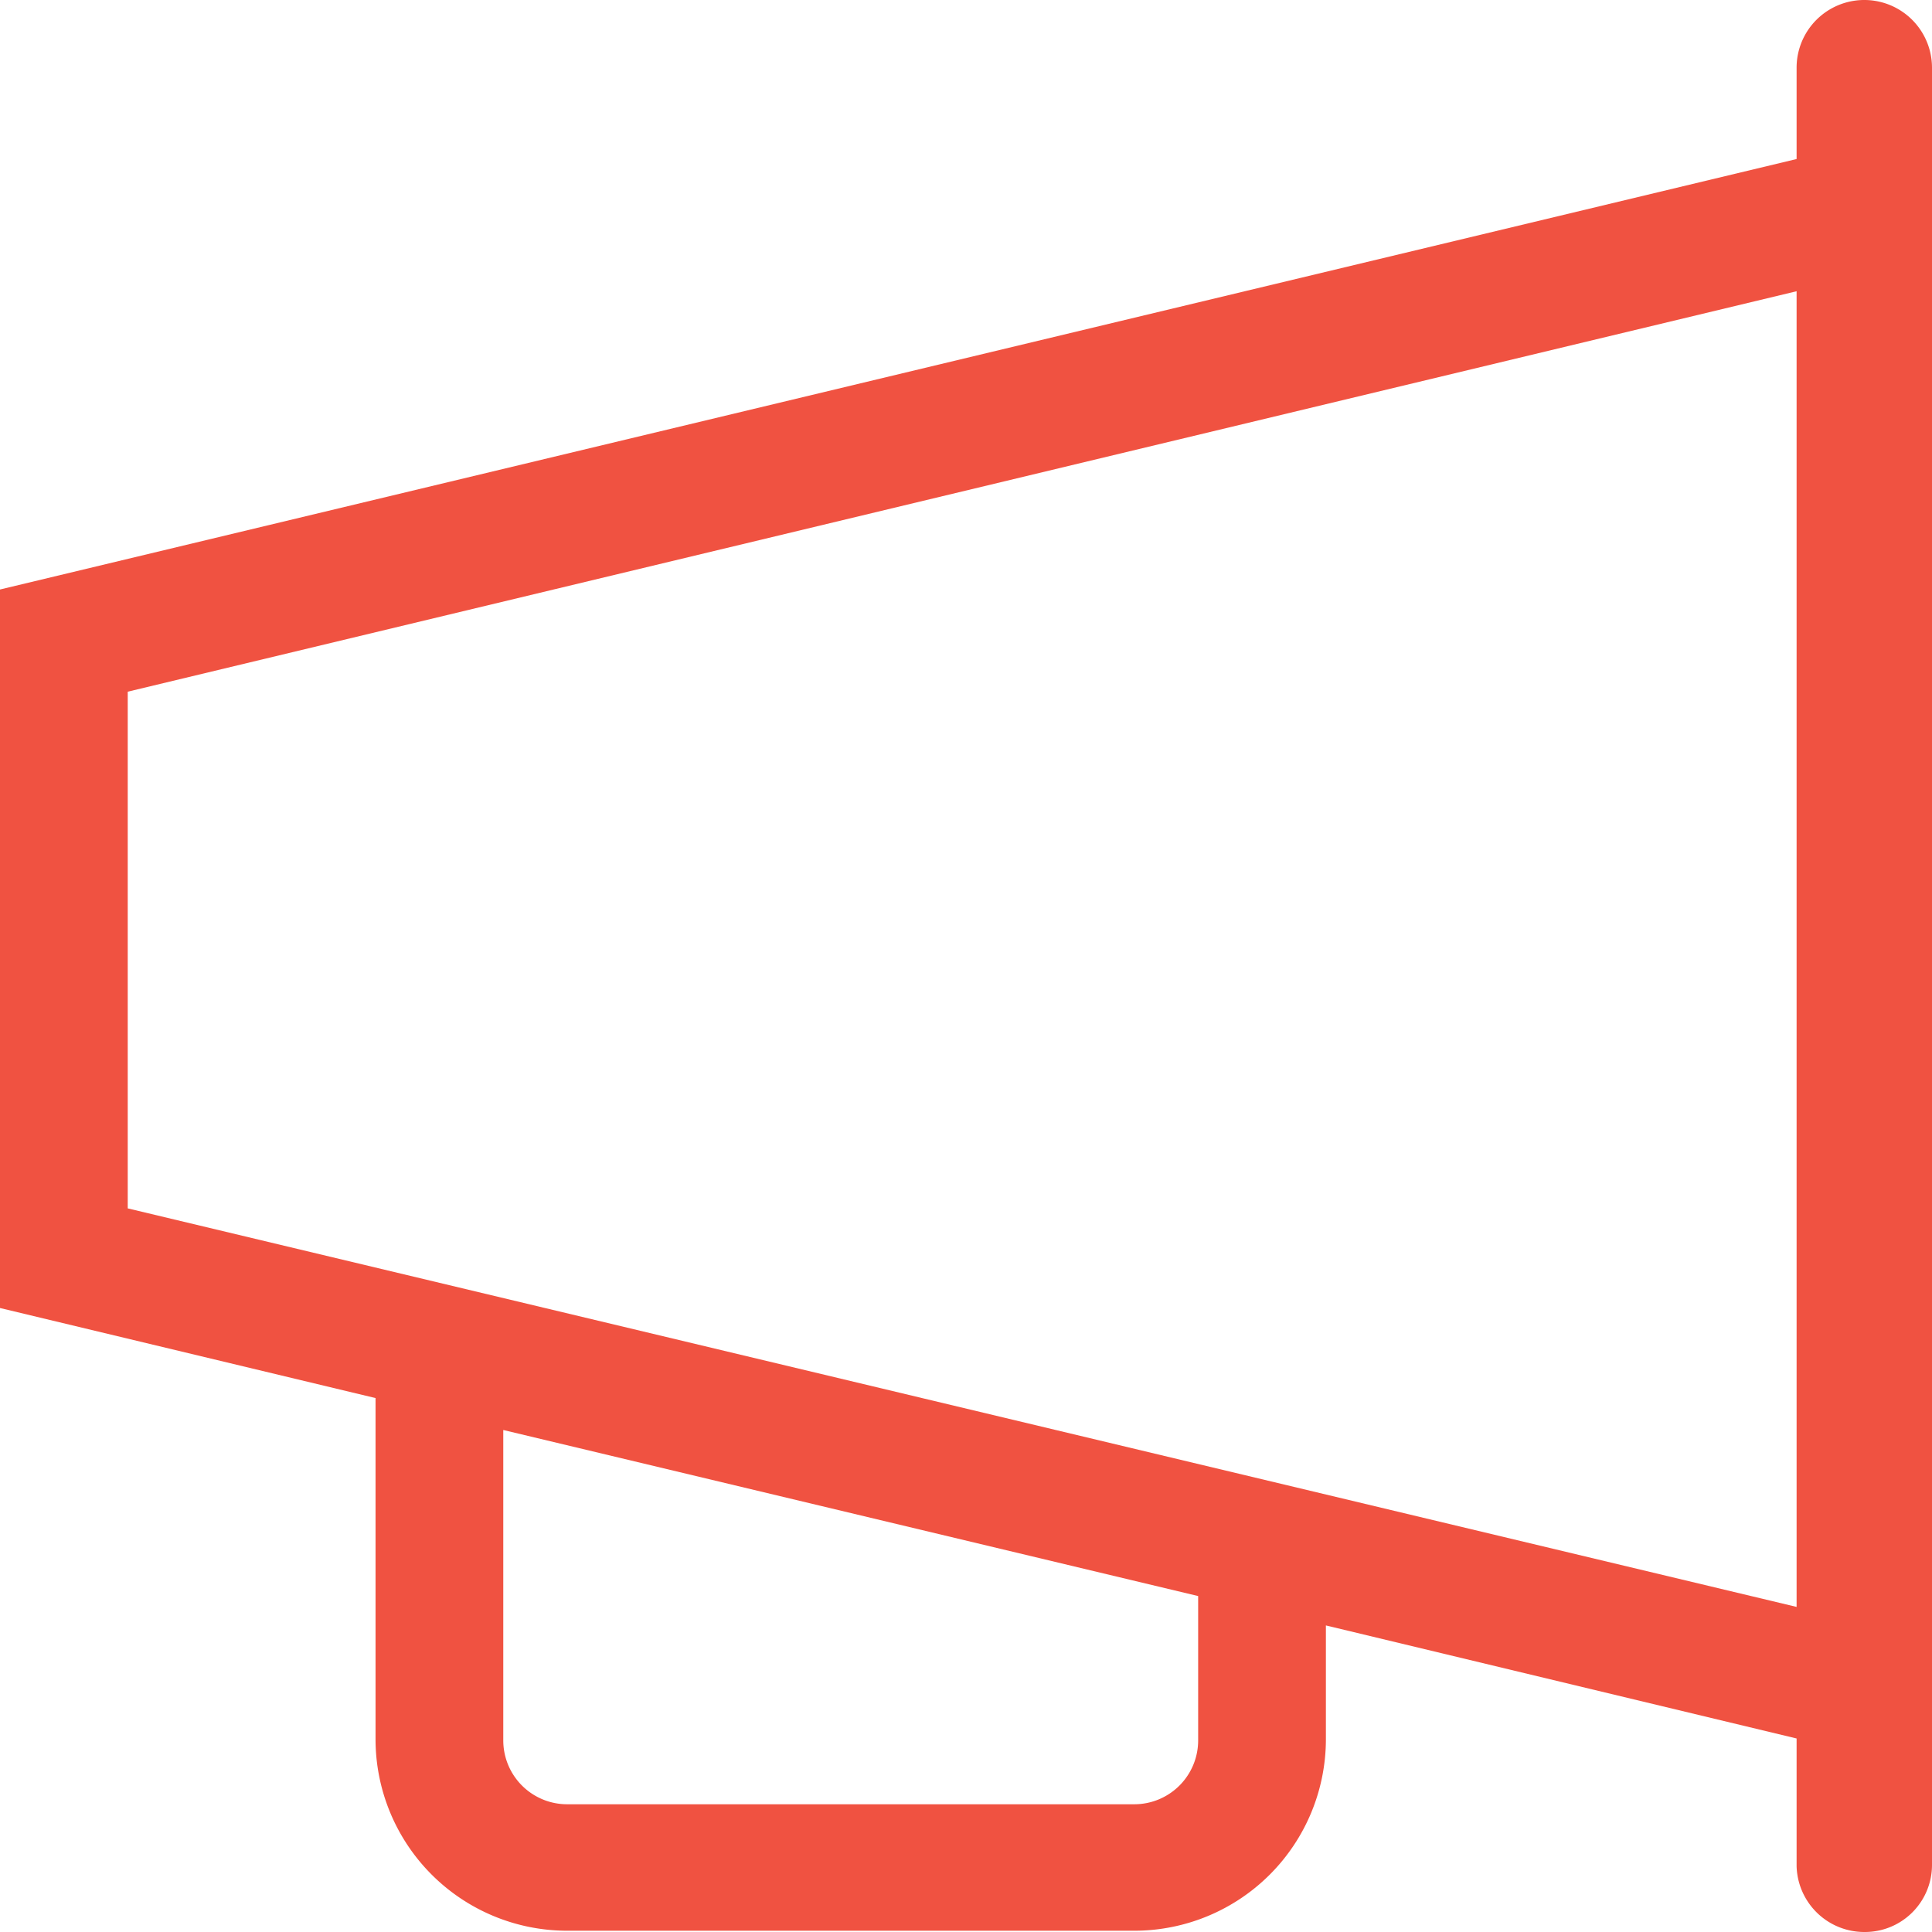 <svg id="Layer_1" data-name="Layer 1" xmlns="http://www.w3.org/2000/svg" viewBox="0 0 30.25 30.25"><defs><style>.cls-1{fill:#f05241;}</style></defs><title>estrategia_icon</title><path class="cls-1" d="M330.62,303.69a1.05,1.05,0,0,0,1.06-1.06V274.5a1.06,1.06,0,0,0-2.12,0v1.43l-28.13,6.74v11.25l5.88,1.41v5.34a3,3,0,0,0,3,3h8.88a3,3,0,0,0,3-3v-1.78l7.37,1.77v2A1.06,1.06,0,0,0,330.62,303.69Zm-10.43-3a1,1,0,0,1-1,1h-8.88a1,1,0,0,1-1-1v-4.86l10.88,2.6Zm-16.76-8.33v-8.09L329.56,278V298.6Z" transform="translate(-301.43 -273.44)"/></svg>